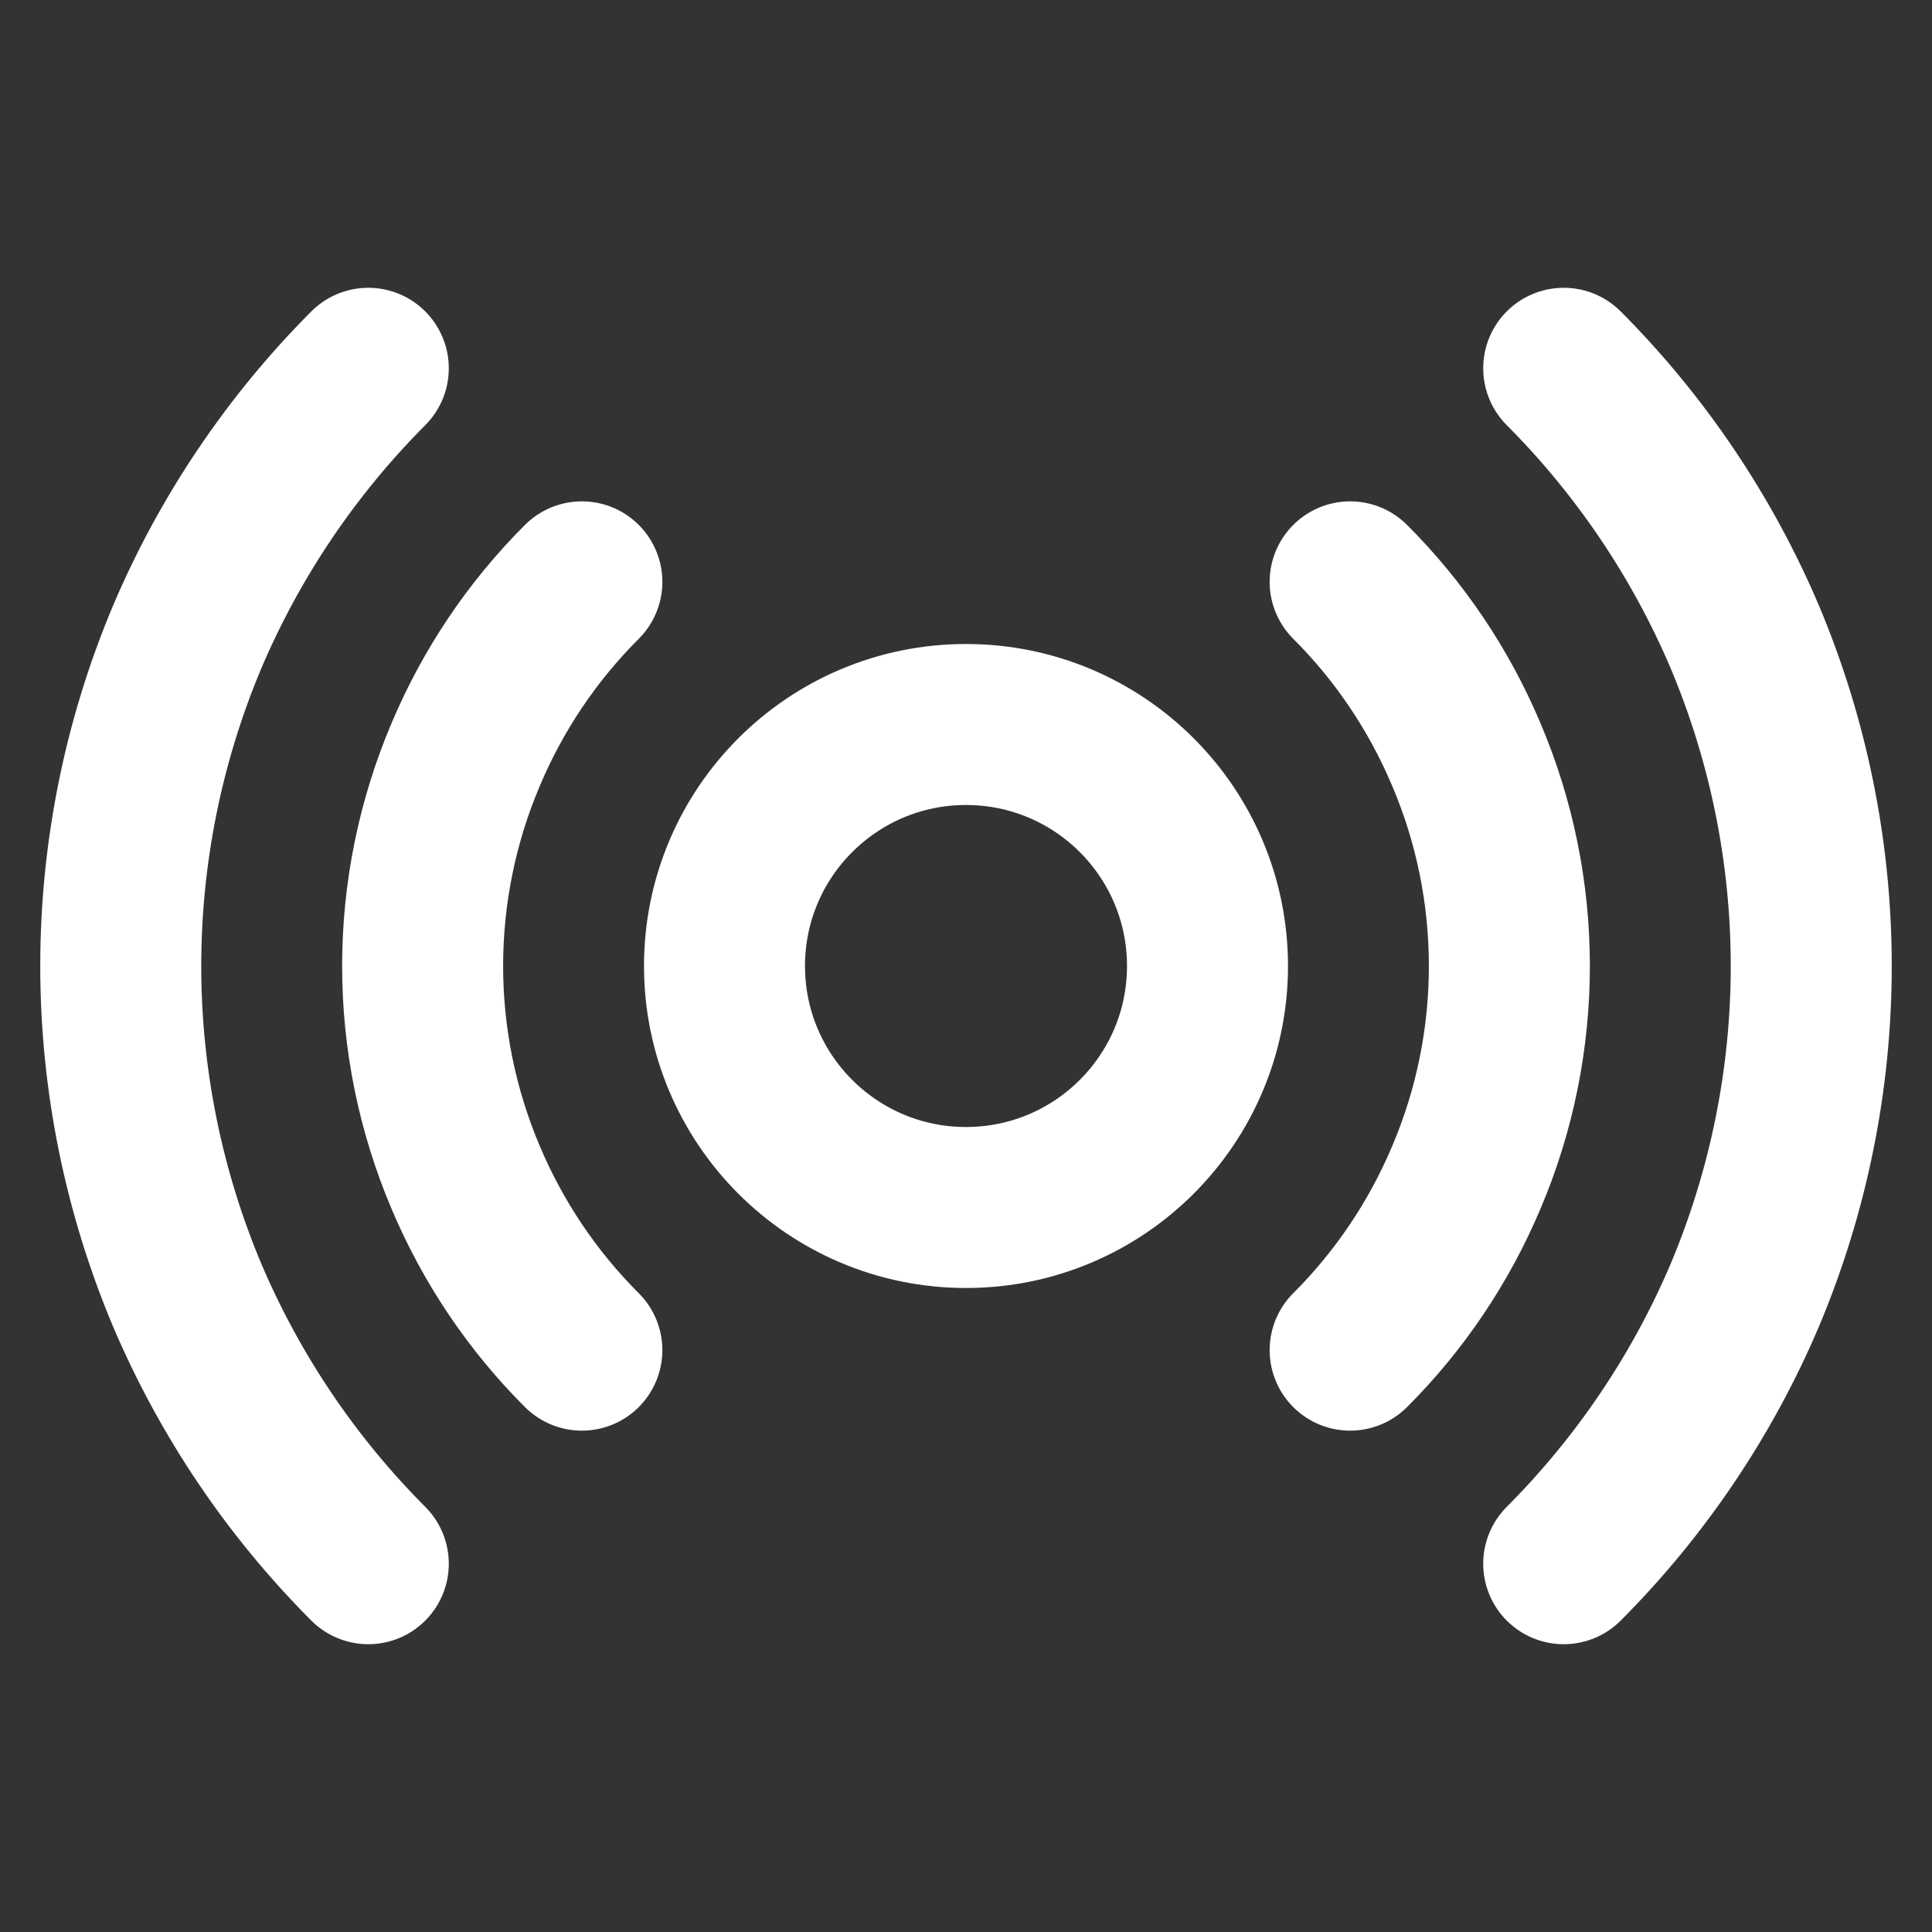 <svg width="24" height="24" viewBox="0 0 24 24" fill="none" xmlns="http://www.w3.org/2000/svg">
<rect x="0" y="0" width="24" height="24" fill="#333333" stroke="none"/>
<path d="M12 15C13.657 15 15 13.657 15 12C15 10.343 13.657 9 12 9C10.343 9 9 10.343 9 12C9 13.657 10.343 15 12 15Z" stroke="white" stroke-width="2" stroke-linecap="round" stroke-linejoin="round"/>
<path d="M7.228 16.772C6.612 16.157 6.122 15.427 5.784 14.625C5.432 13.795 5.25 12.902 5.25 12C5.25 11.098 5.432 10.205 5.784 9.375C6.122 8.572 6.612 7.843 7.228 7.228" stroke="white" stroke-width="2" stroke-linecap="round" stroke-linejoin="round"/>
<path d="M16.772 7.228C17.388 7.843 17.878 8.572 18.216 9.375C18.569 10.205 18.75 11.098 18.75 12C18.75 12.902 18.569 13.795 18.216 14.625C17.878 15.427 17.388 16.157 16.772 16.772" stroke="white" stroke-width="2" stroke-linecap="round" stroke-linejoin="round"/>
<path d="M4.575 19.425C3.619 18.467 2.855 17.334 2.325 16.088C1.781 14.794 1.5 13.404 1.5 12C1.5 10.596 1.781 9.207 2.325 7.913C2.855 6.667 3.619 5.534 4.575 4.575" stroke="white" stroke-width="2" stroke-linecap="round" stroke-linejoin="round"/>
<path d="M19.425 4.575C20.381 5.534 21.145 6.667 21.675 7.913C22.219 9.207 22.5 10.596 22.5 12C22.5 13.404 22.219 14.794 21.675 16.088C21.145 17.334 20.381 18.467 19.425 19.425" stroke="white" stroke-width="2" stroke-linecap="round" stroke-linejoin="round"/>
</svg>
